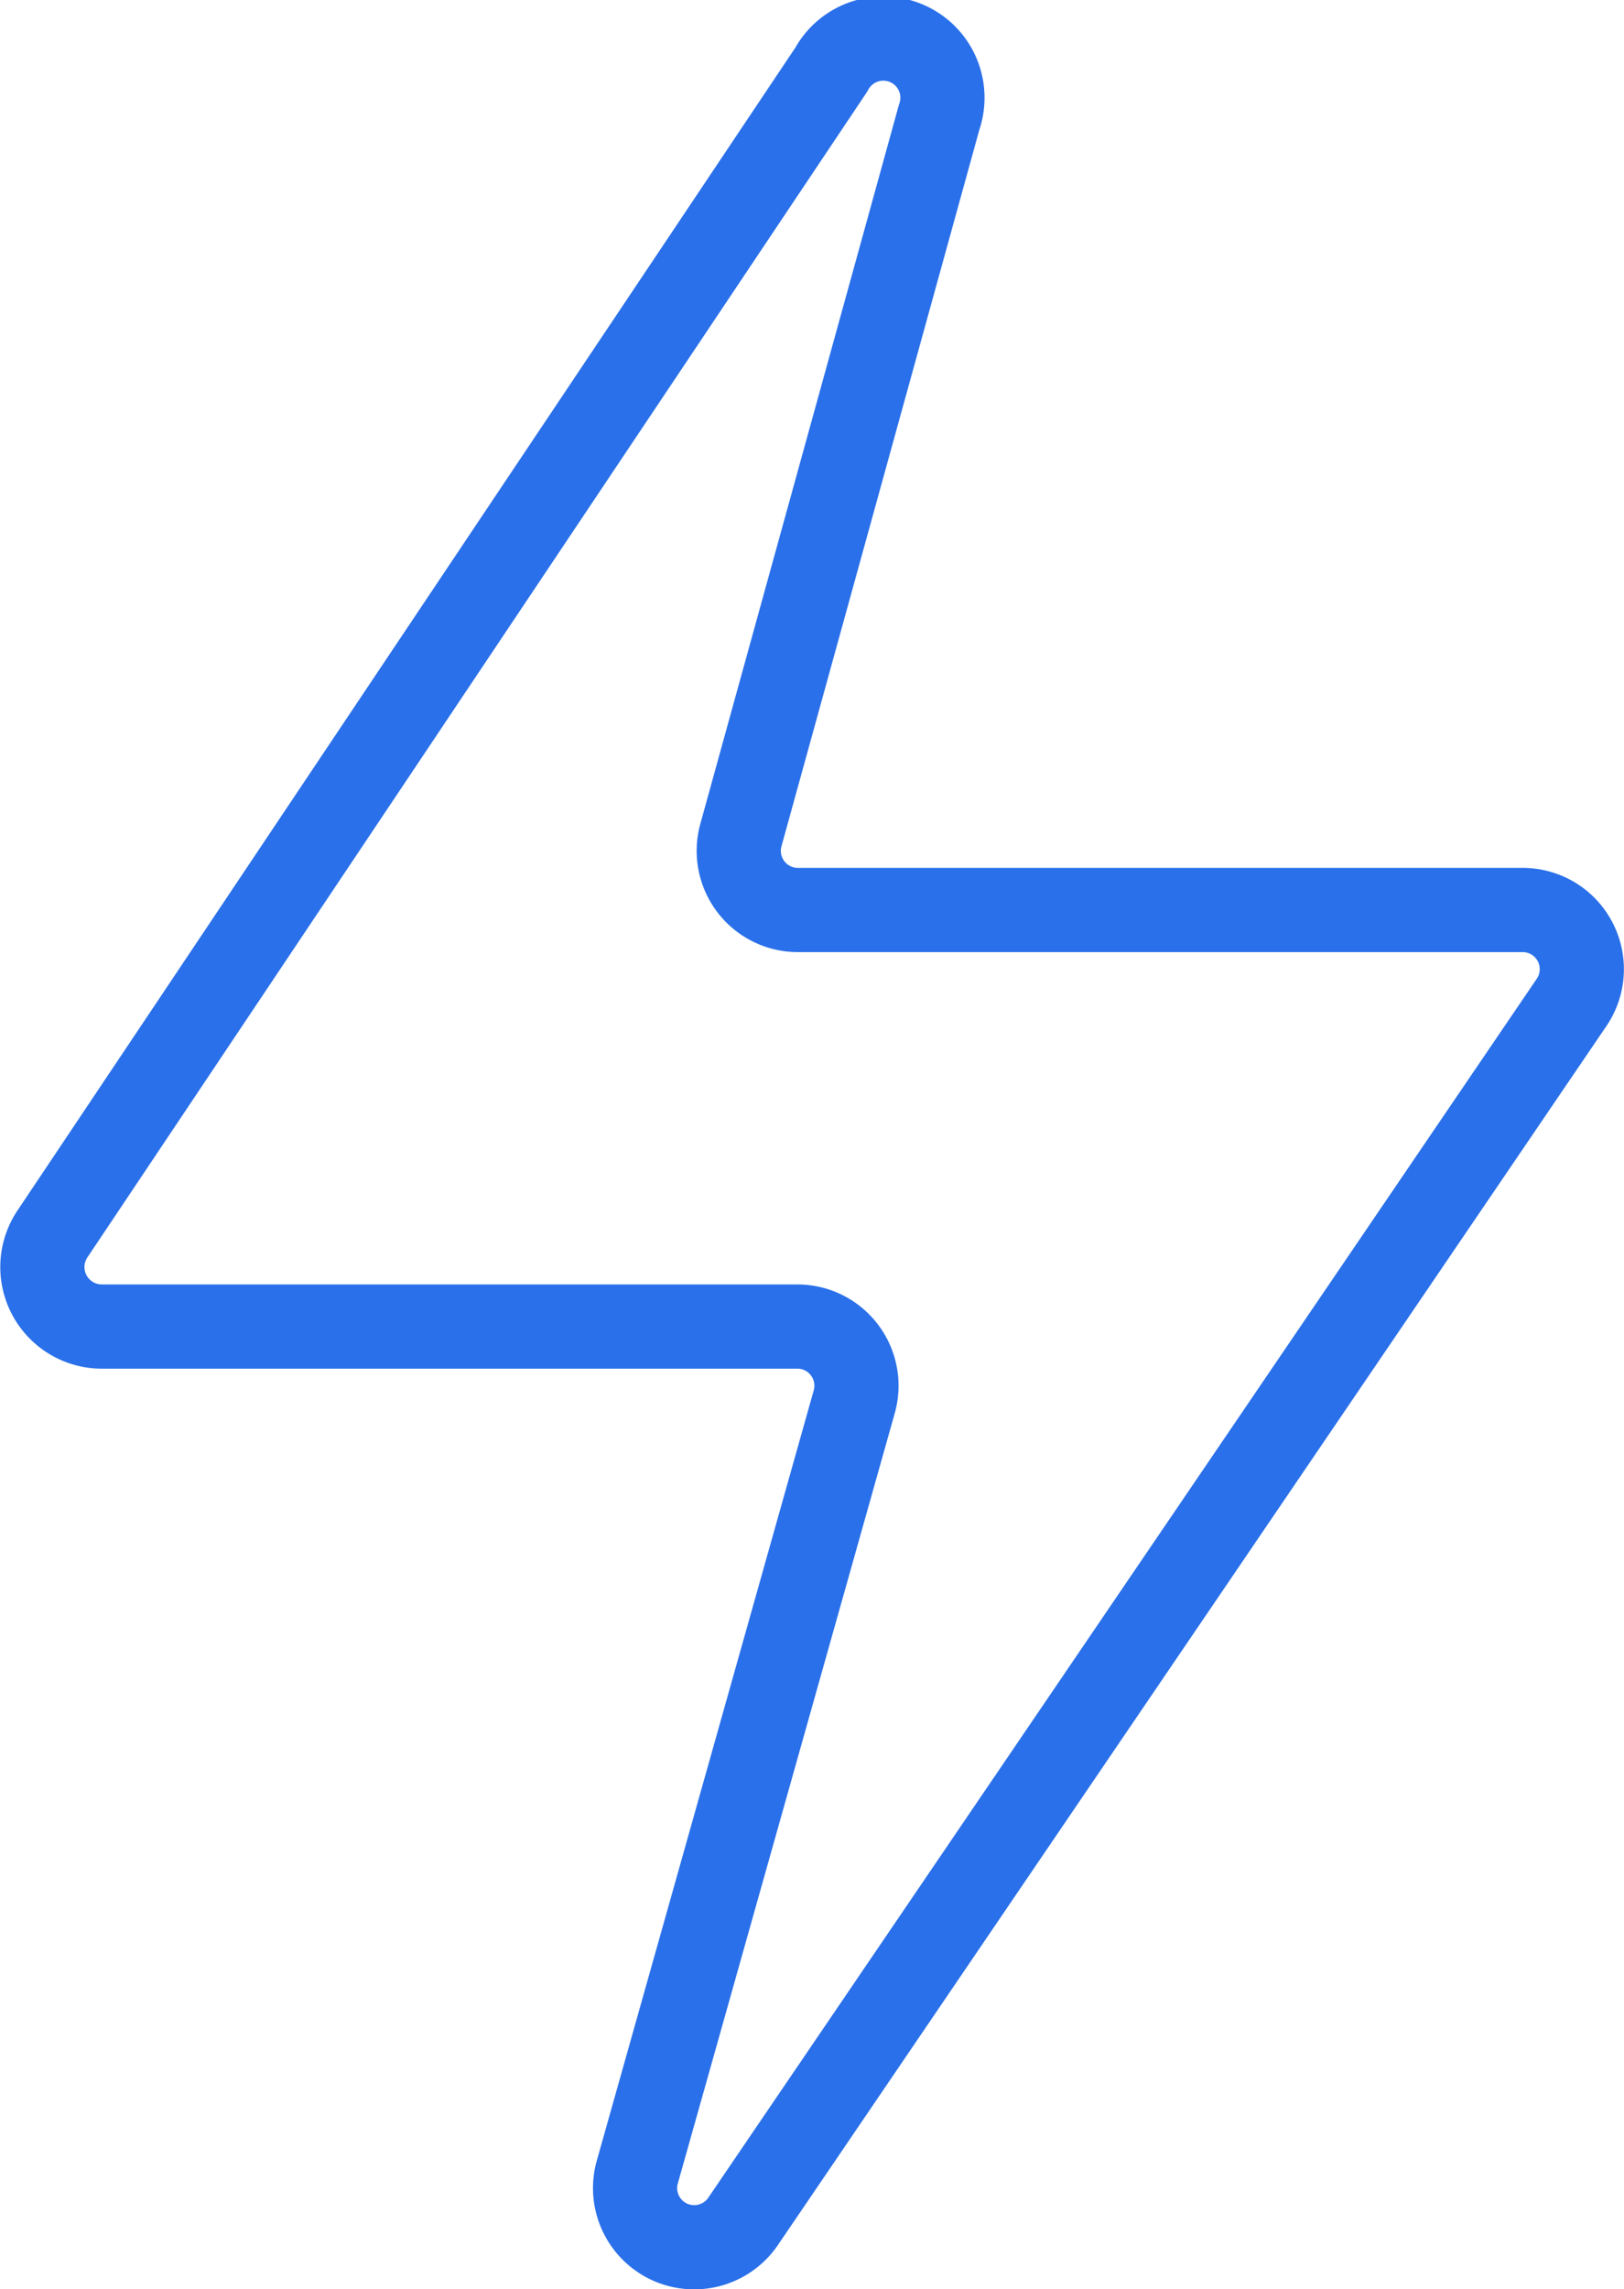 <?xml version="1.0" encoding="UTF-8"?> <svg xmlns="http://www.w3.org/2000/svg" id="Layer_1" data-name="Layer 1" viewBox="0 0 46.69 65.78"><defs><style>.cls-1{fill:none;stroke:#2a70ea;stroke-linecap:round;stroke-linejoin:round;stroke-width:2.42px;}</style></defs><path class="cls-1" d="M23.9,2,1.5,35.47a1.71,1.71,0,0,0,1.42,2.65h20a1.7,1.7,0,0,1,1.64,2.16L18.33,62.39a1.7,1.7,0,0,0,3.05,1.42l23.8-35a1.7,1.7,0,0,0-1.41-2.66H22.94A1.7,1.7,0,0,1,21.3,24L27,3.37A1.7,1.7,0,0,0,23.9,2Z"></path></svg> 